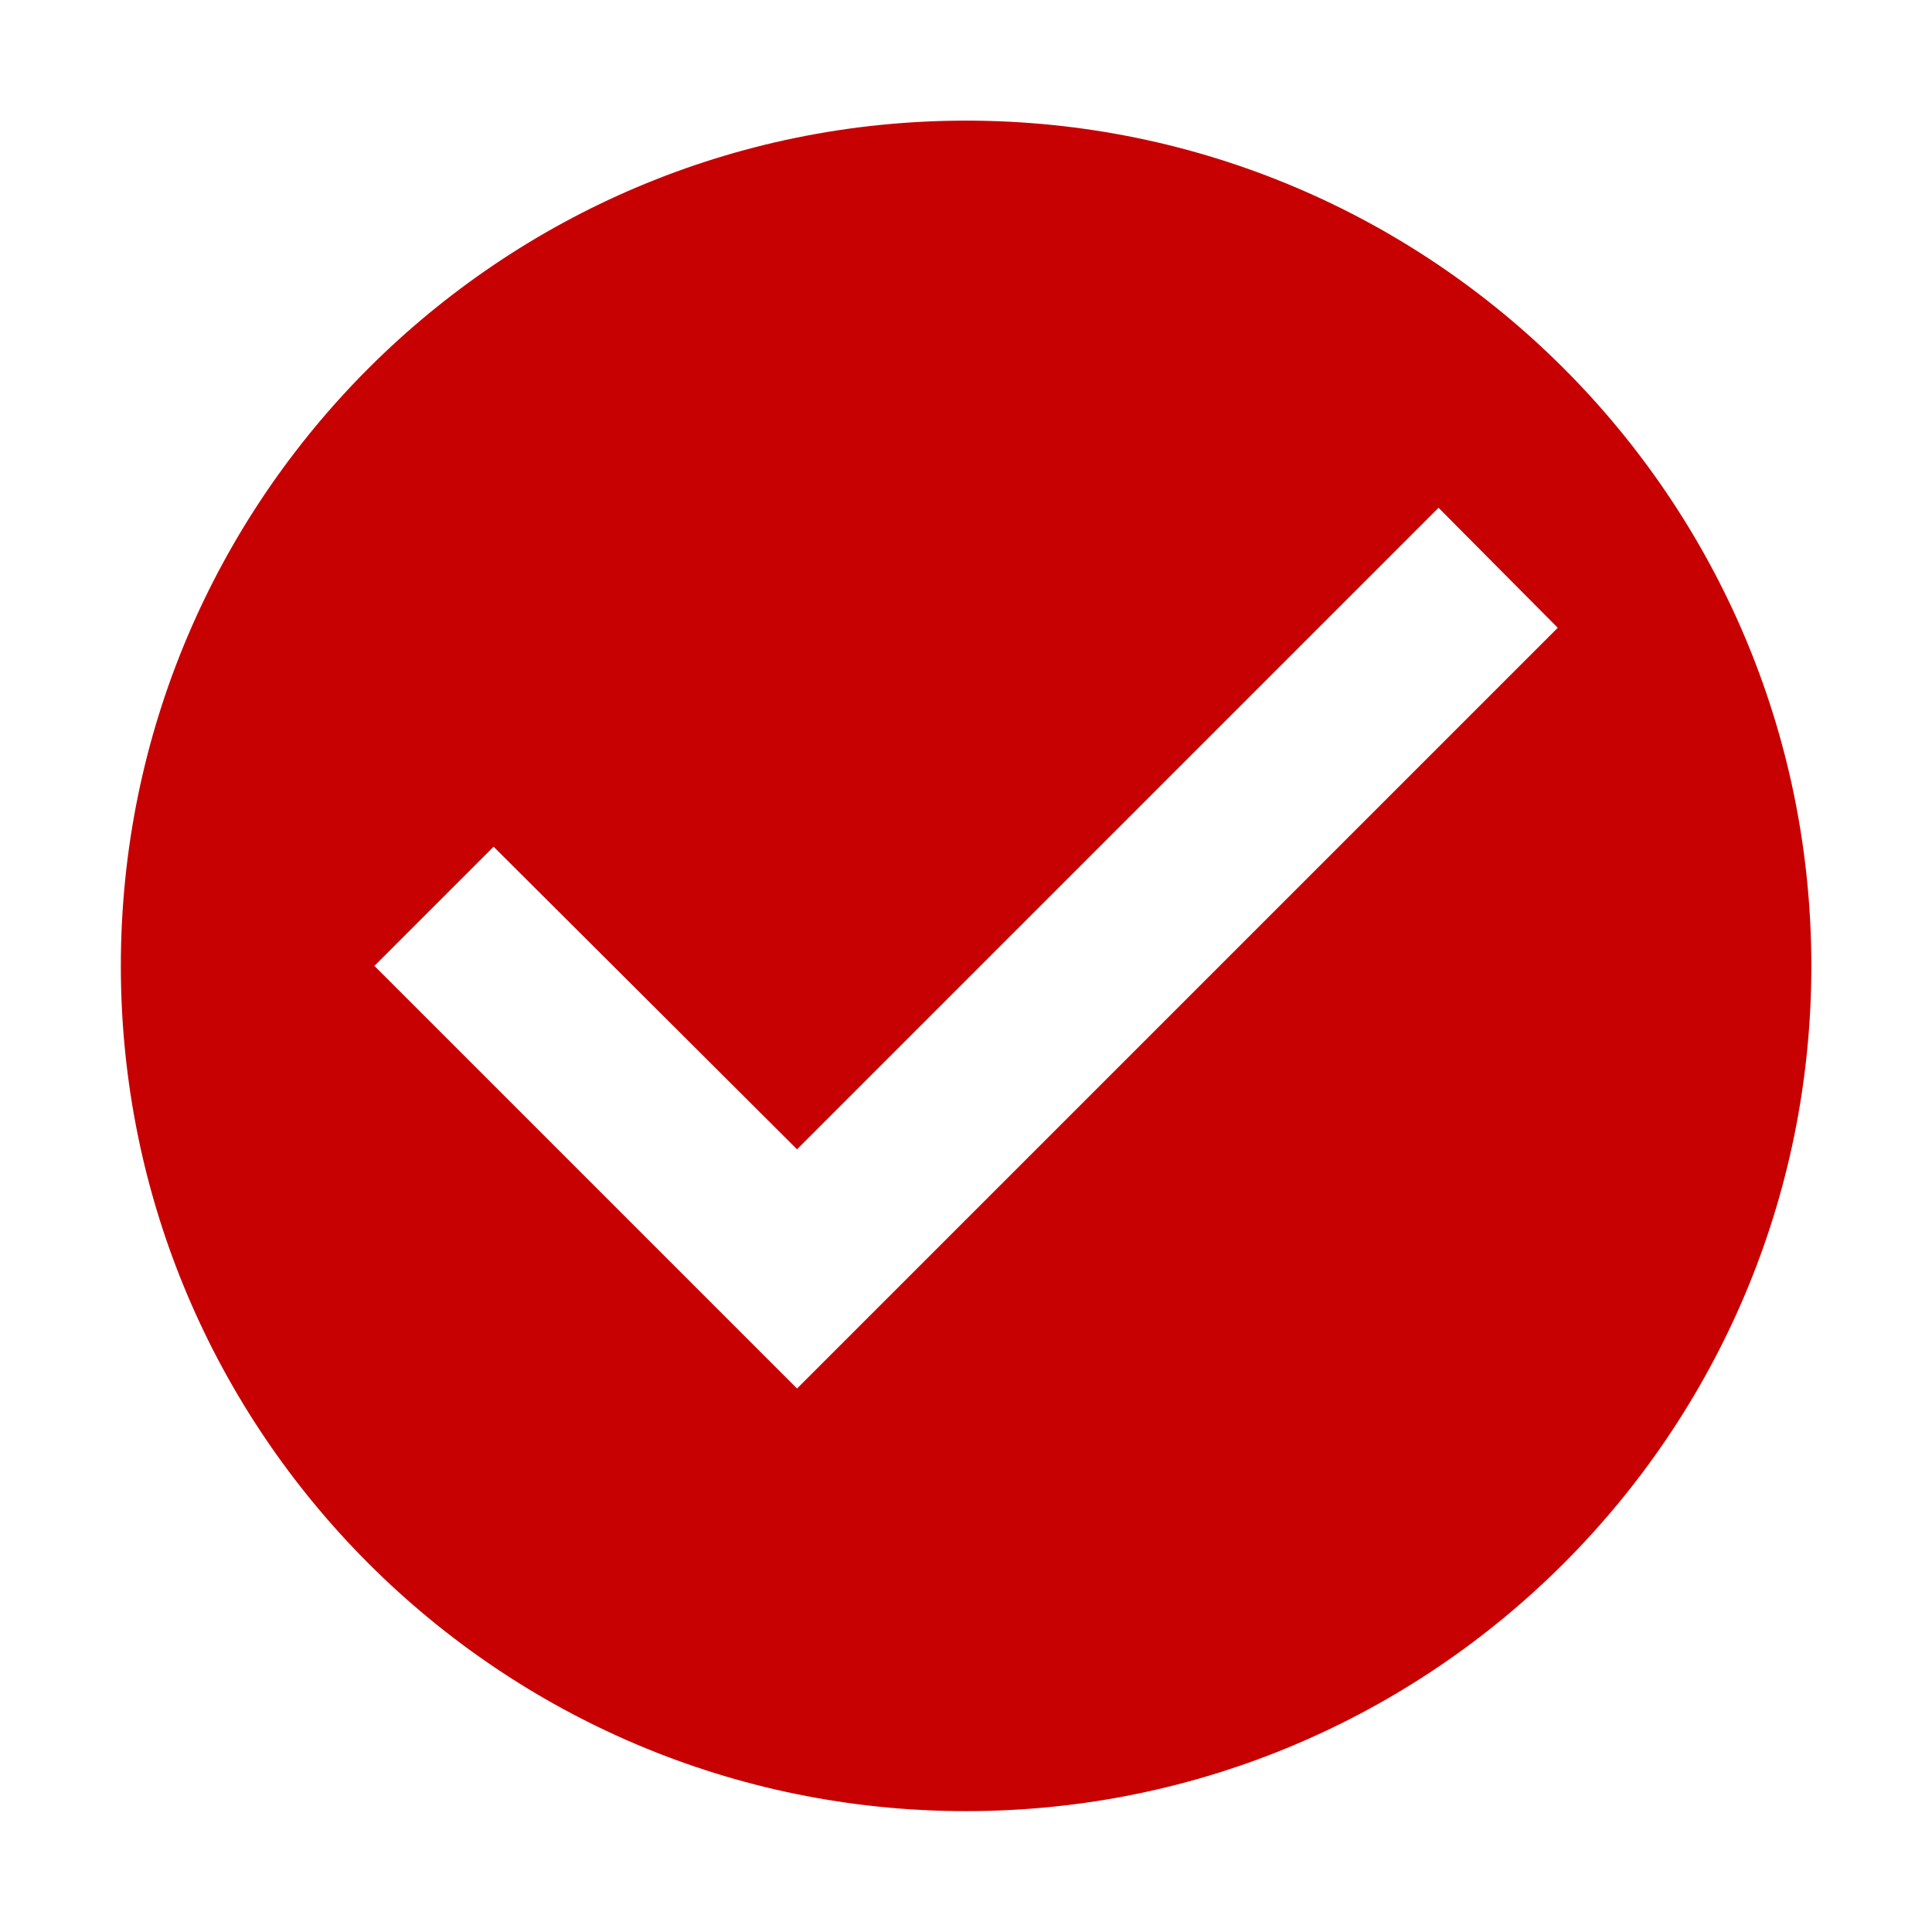 <?xml version="1.0" encoding="utf-8"?>
<!DOCTYPE svg PUBLIC "-//W3C//DTD SVG 1.1//EN" "http://www.w3.org/Graphics/SVG/1.1/DTD/svg11.dtd">
<svg xmlns="http://www.w3.org/2000/svg" xmlns:xlink="http://www.w3.org/1999/xlink" version="1.1" baseProfile="full" width="64" height="64" viewBox="0 0 64.00 64.00" enable-background="new 0 0 64.00 64.00" xml:space="preserve">
	<path fill="#c70101" d="M 32.003,3.996C 16.547,3.996 4.003,16.54 4.003,31.996C 4.003,47.451 16.547,59.996 32.003,59.996C 47.457,59.996 60.003,47.451 60.003,31.996C 60.003,16.54 47.457,3.996 32.003,3.996 Z M 26.403,45.996L 12.403,31.996L 16.351,28.048L 26.403,38.072L 47.654,16.821L 51.603,20.796L 26.403,45.996 Z "/>
</svg>
